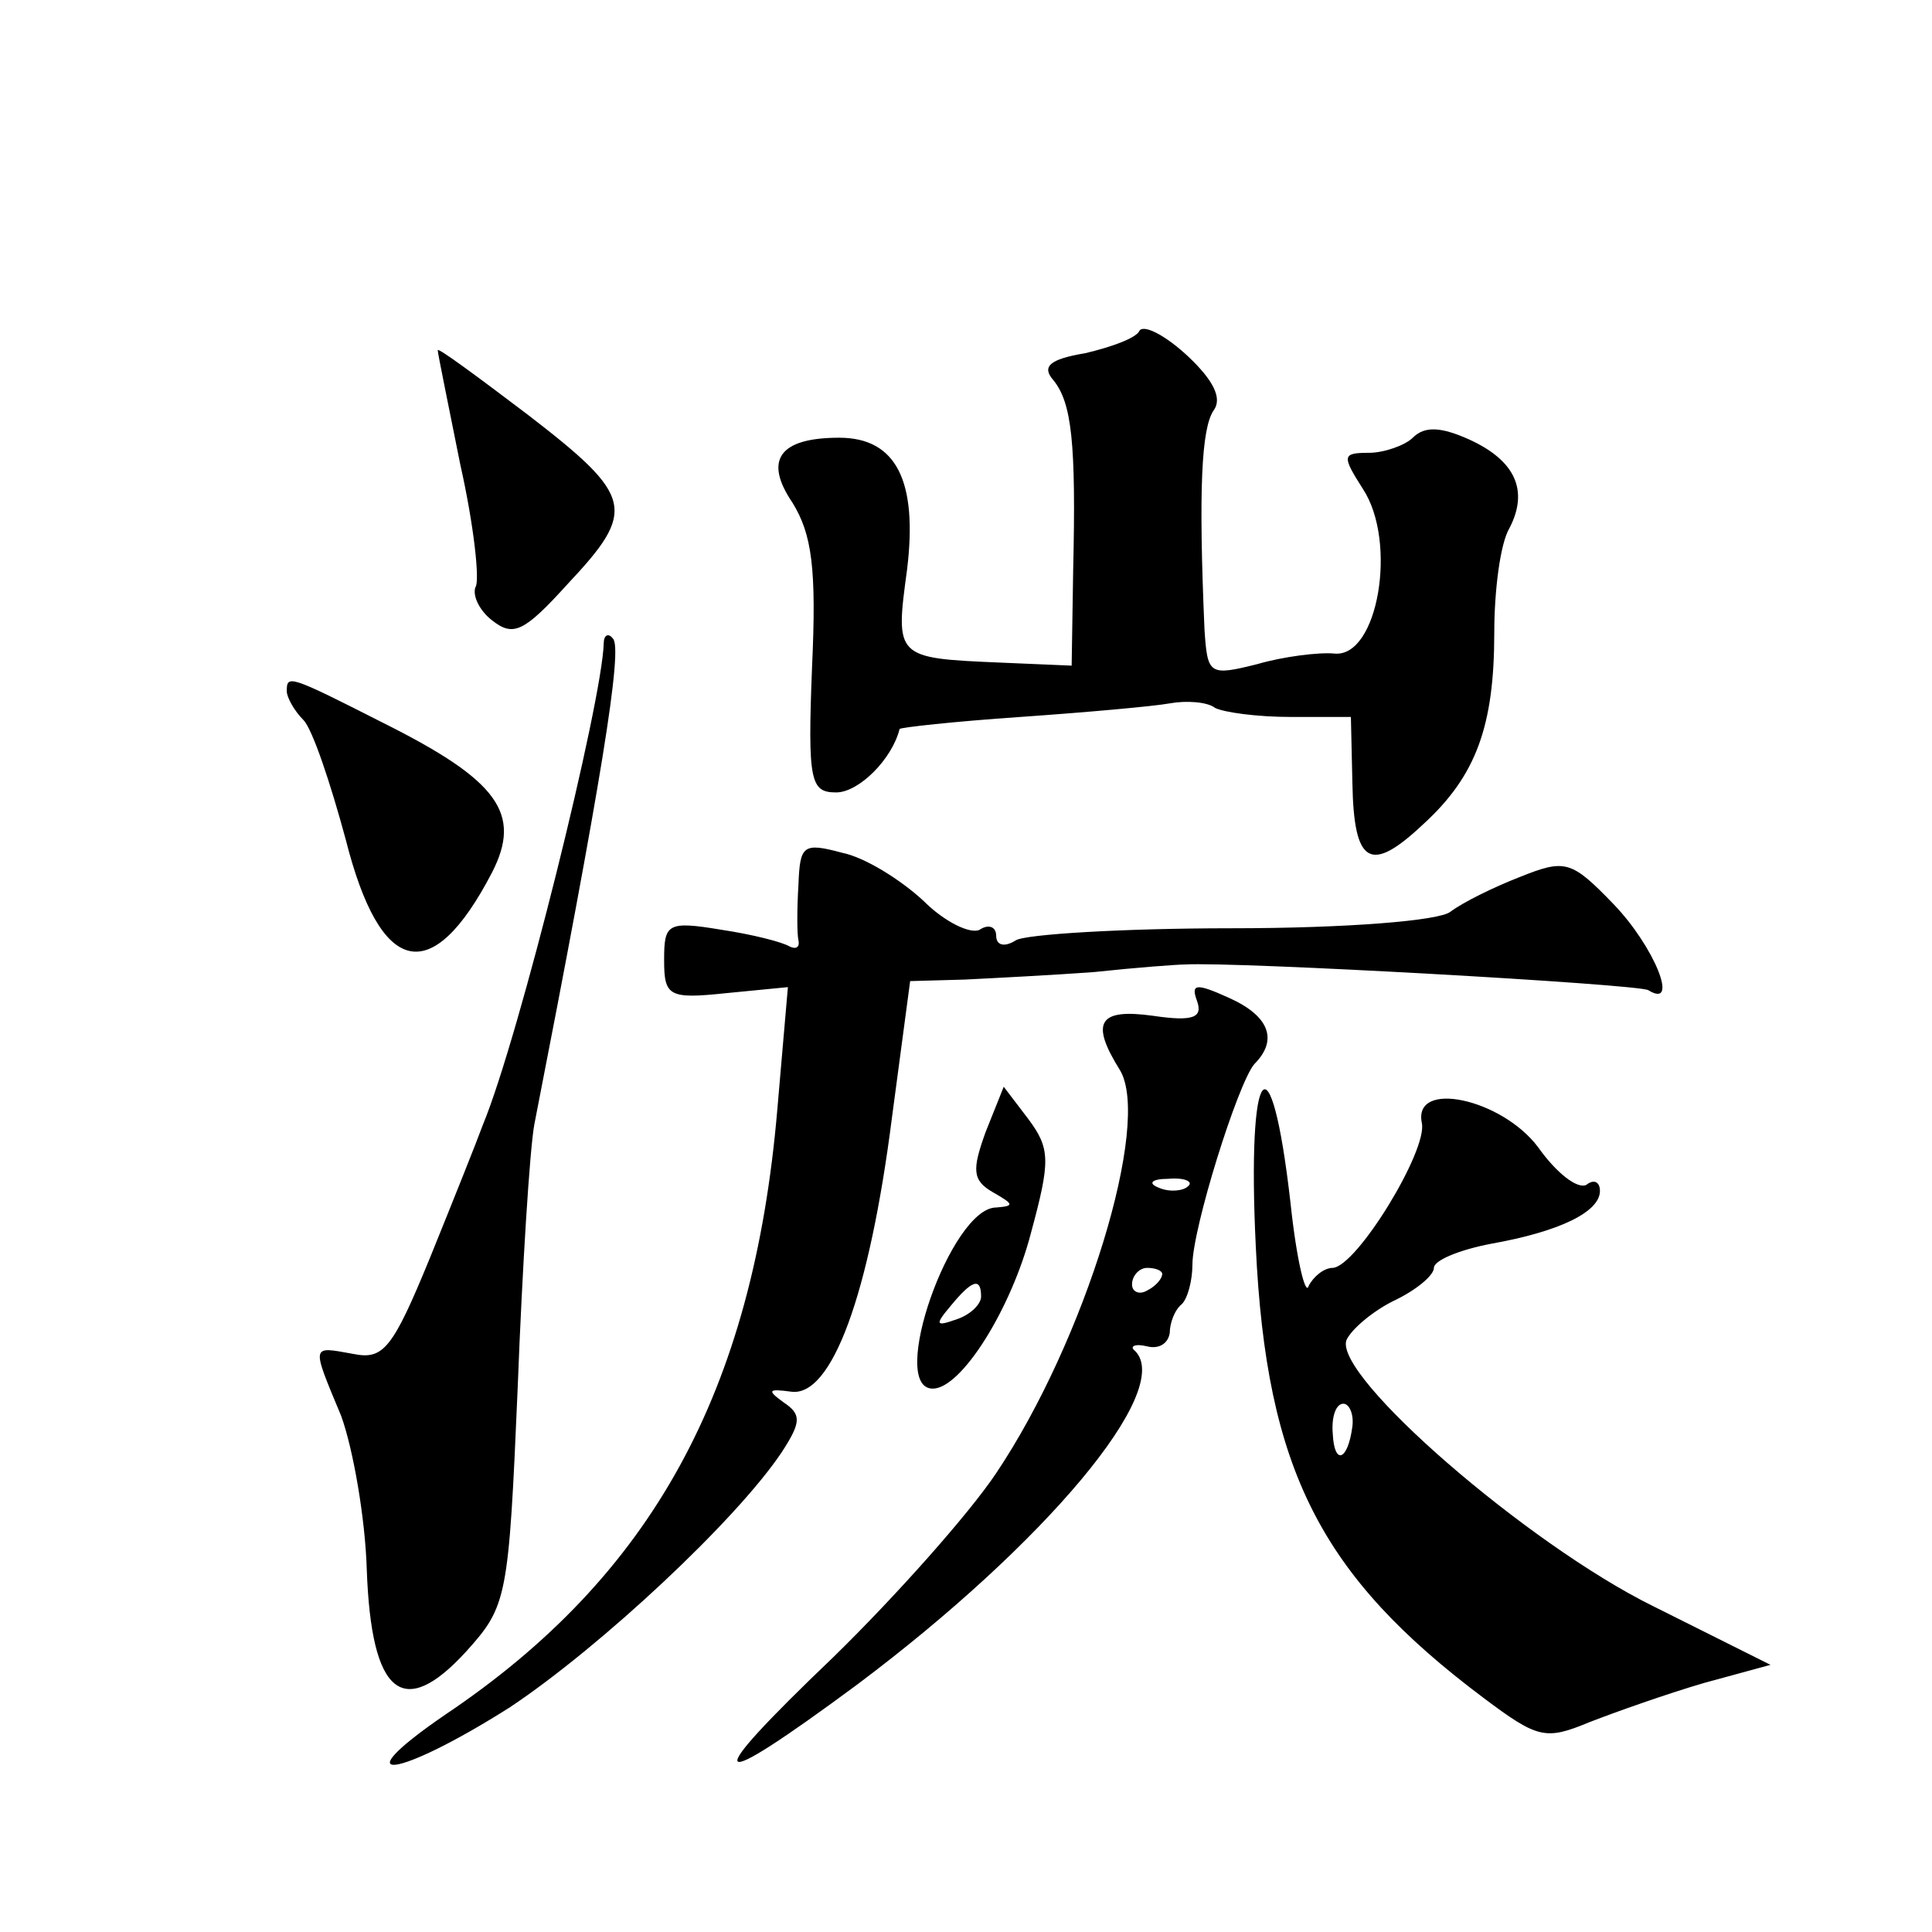 <?xml version="1.0" standalone="no"?>
<!DOCTYPE svg PUBLIC "-//W3C//DTD SVG 20010904//EN"
 "http://www.w3.org/TR/2001/REC-SVG-20010904/DTD/svg10.dtd">
<svg version="1.0" xmlns="http://www.w3.org/2000/svg"
 width="128pt" height="128pt" viewBox="0 0 128 128"
 preserveAspectRatio="xMidYMid meet">
<g transform="translate(0,128) scale(0.1,-0.1)"
fill="#0" stroke="none">
<path d="M755 1061 c-2 -5 -19 -11 -36 -15 -24 -4 -29 -9 -21 -18 12 -15 15 -41
13 -126 l-1 -63 -47 2 c-70 3 -70 3 -62 62 7 58 -7 87 -45 87 -40 0 -50 -15 -31
-43 13 -21 16 -44 13 -109 -3 -76 -1 -83 16 -83 15 0 37 22 42 42 0 1 36 5 80 8
43 3 88 7 99 9 11 2 25 1 30 -3 6 -3 28 -6 50 -6 l40 0 1 -44 c1 -54 12 -60 47
-27 35 32 47 65 47 127 0 28 4 59 10 69 13 25 4 45 -27 59 -18 8 -29 9 -37 1 -5
-5 -19 -10 -29 -10 -18 0 -18 -2 -4 -24 23 -35 10 -112 -19 -109 -10 1 -34 -2 -51
-7 -32 -8 -33 -7 -35 23 -4 93 -2 133 6 145 6 8 0 20 -17 36 -15 14 -29 21 -32
17z M290 1048 c0 -2 7 -36 15 -76 9 -40 13 -77 10 -81 -2 -5 2 -15 11 -22 14 -11
21 -8 50 24 46 49 44 58 -26 112 -33 25 -60 45 -60 43z M400 854 c-1 -39 -56 -261
-80 -319 -4 -11 -20 -51 -35 -88 -25 -61 -31 -68 -51 -64 -28 5 -28 7 -8 -41 8
-22 16 -68 17 -102 3 -83 24 -100 66 -54 27 30 28 35 34 175 3 79 8 158 11 174
44 225 59 316 52 322 -3 4 -6 2 -6 -3z M190 822 c0 -4 5 -13 11 -19 6 -6 18 -42
28 -79 23 -91 57 -99 97 -22 20 39 4 61 -72 99 -63 32 -64 32 -64 21z M529 694
c-1 -16 -1 -33 0 -37 1 -5 -2 -6 -6 -4 -5 3 -25 8 -45 11 -36 6 -38 4 -38 -20 0
-24 3 -26 41 -22 l41 4 -7 -81 c-16 -187 -83 -309 -220 -401 -70 -48 -31 -42 43
5 60 40 150 124 180 169 13 20 13 25 1 33 -11 8 -10 9 5 7 27 -4 52 64 67 182 l12
90 36 1 c20 1 59 3 86 5 28 3 55 5 60 5 34 2 300 -13 307 -17 21 -13 4 29 -23 57
-28 29 -32 30 -62 18 -18 -7 -38 -17 -46 -23 -7 -6 -69 -11 -145 -11 -72 0 -137
-4 -143 -8 -8 -5 -13 -3 -13 3 0 6 -5 8 -11 4 -6 -3 -23 5 -37 19 -15 14 -39 29
-54 32 -26 7 -28 5 -29 -21z M793 617 c4 -11 -2 -14 -29 -10 -36 5 -42 -4 -22 -36
21 -35 -23 -179 -82 -267 -18 -27 -67 -82 -108 -122 -90 -86 -84 -92 16 -18 124
93 210 195 184 221 -4 3 0 5 8 3 8 -2 14 2 15 9 0 6 3 15 8 19 4 4 7 16 7 26 0
24 30 120 41 133 16 16 10 32 -17 44 -22 10 -25 9 -21 -2z m-6 -123 c-3 -3 -12
-4 -19 -1 -8 3 -5 6 6 6 11 1 17 -2 13 -5z m-17 -58 c0 -3 -4 -8 -10 -11 -5 -3
-10 -1 -10 4 0 6 5 11 10 11 6 0 10 -2 10 -4z M653 530 c-9 -25 -9 -32 5 -40 14
-8 14 -9 2 -10 -30 0 -72 -120 -42 -120 19 0 52 53 65 103 13 48 13 56 -2 76 l-16
21 -12 -30z m-3 -109 c0 -5 -7 -12 -16 -15 -14 -5 -15 -4 -4 9 14 17 20 19 20 6z
M832 454 c7 -148 43 -218 151 -299 36 -27 41 -28 70 -16 18 7 52 19 76 26 l44 12
-78 39 c-83 41 -211 152 -203 176 3 7 17 19 31 26 15 7 27 17 27 22 0 5 17 12 38
16 45 8 72 21 72 35 0 6 -4 8 -9 4 -6 -3 -20 8 -32 25 -24 32 -83 45 -77 16 4 -18
-43 -95 -59 -96 -6 0 -13 -6 -16 -12 -2 -7 -8 17 -12 55 -13 114 -29 94 -23 -29z
m64 -119 c-3 -23 -12 -26 -13 -5 -1 11 2 20 7 20 4 0 7 -7 6 -15z"/>
</g>
</svg>
